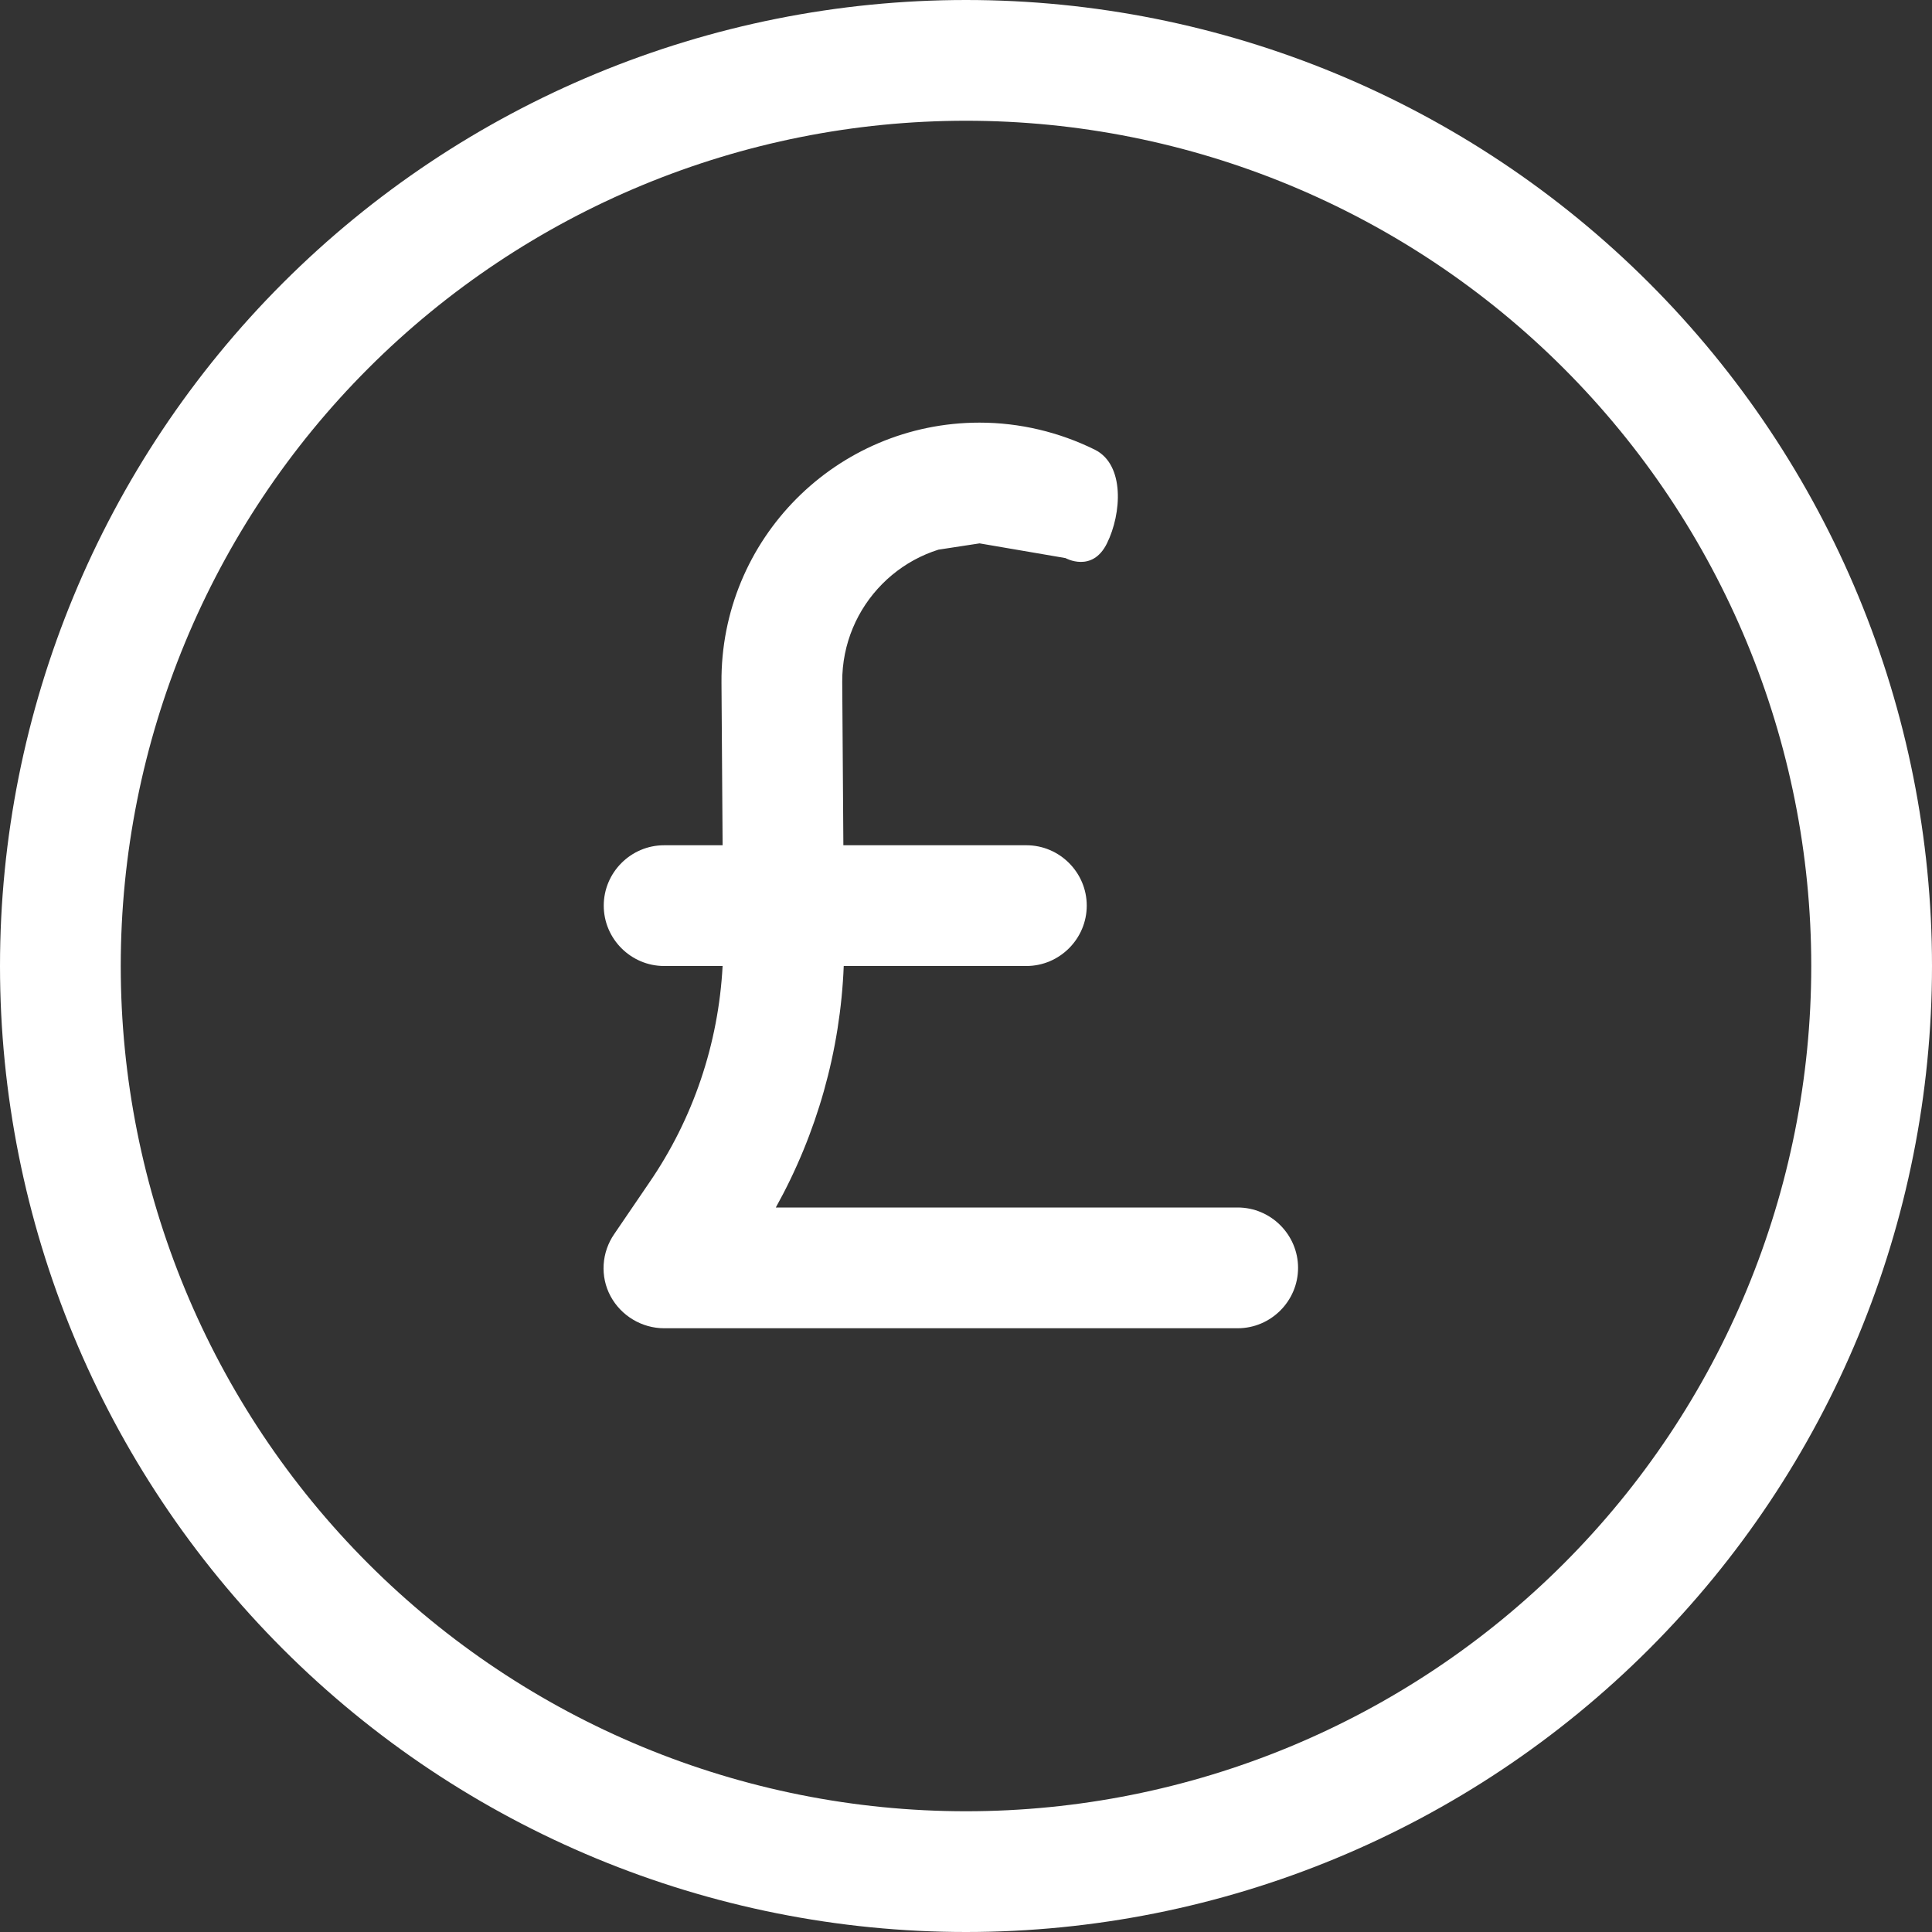 <svg width="233" height="233" viewBox="0 0 233 233" fill="none" xmlns="http://www.w3.org/2000/svg">
<rect x="0" y="0" width="233" height="233" fill="#333333" stroke="none"/>
<path d="M218.438 116.5C218.438 89.465 207.698 63.536 188.581 44.419C169.464 25.302 143.536 14.562 116.5 14.562C89.465 14.562 63.536 25.302 44.419 44.419C25.302 63.536 14.562 89.465 14.562 116.5C14.562 143.536 25.302 169.464 44.419 188.581C63.536 207.698 89.465 218.438 116.5 218.438C143.536 218.438 169.464 207.698 188.581 188.581C207.698 169.464 218.438 143.536 218.438 116.5ZM0 116.5C0 85.602 12.274 55.97 34.122 34.122C55.97 12.274 85.602 0 116.5 0C147.398 0 177.03 12.274 198.878 34.122C220.726 55.97 233 85.602 233 116.5C233 147.398 220.726 177.03 198.878 198.878C177.03 220.726 147.398 233 116.5 233C85.602 233 55.97 220.726 34.122 198.878C12.274 177.03 0 147.398 0 116.5ZM118.138 65.531C108.946 65.531 101.528 73.04 101.573 82.233L101.71 101.938H123.781C127.786 101.938 131.062 105.214 131.062 109.219C131.062 113.223 127.786 116.5 123.781 116.5H101.755C101.346 126.739 98.524 136.705 93.564 145.625H149.266C153.27 145.625 156.547 148.902 156.547 152.906C156.547 156.911 153.27 160.188 149.266 160.188H80.094C77.409 160.188 74.906 158.686 73.632 156.319C72.357 153.953 72.54 151.04 74.087 148.811L78.273 142.667C83.598 134.931 86.647 125.875 87.147 116.5H80.094C76.089 116.5 72.812 113.223 72.812 109.219C72.812 105.214 76.089 101.938 80.094 101.938H87.147L87.011 82.324C86.874 65.031 100.845 50.969 118.138 50.969C122.962 50.969 127.74 52.106 132.064 54.245C135.659 56.066 135.275 61.936 133.5 65.531C131.725 69.126 128.5 67.306 128.5 67.306L118.138 65.531L106.534 67.306C104.213 66.168 101.71 65.577 99.116 65.577L118.138 65.531Z" fill="white"/>
</svg>
